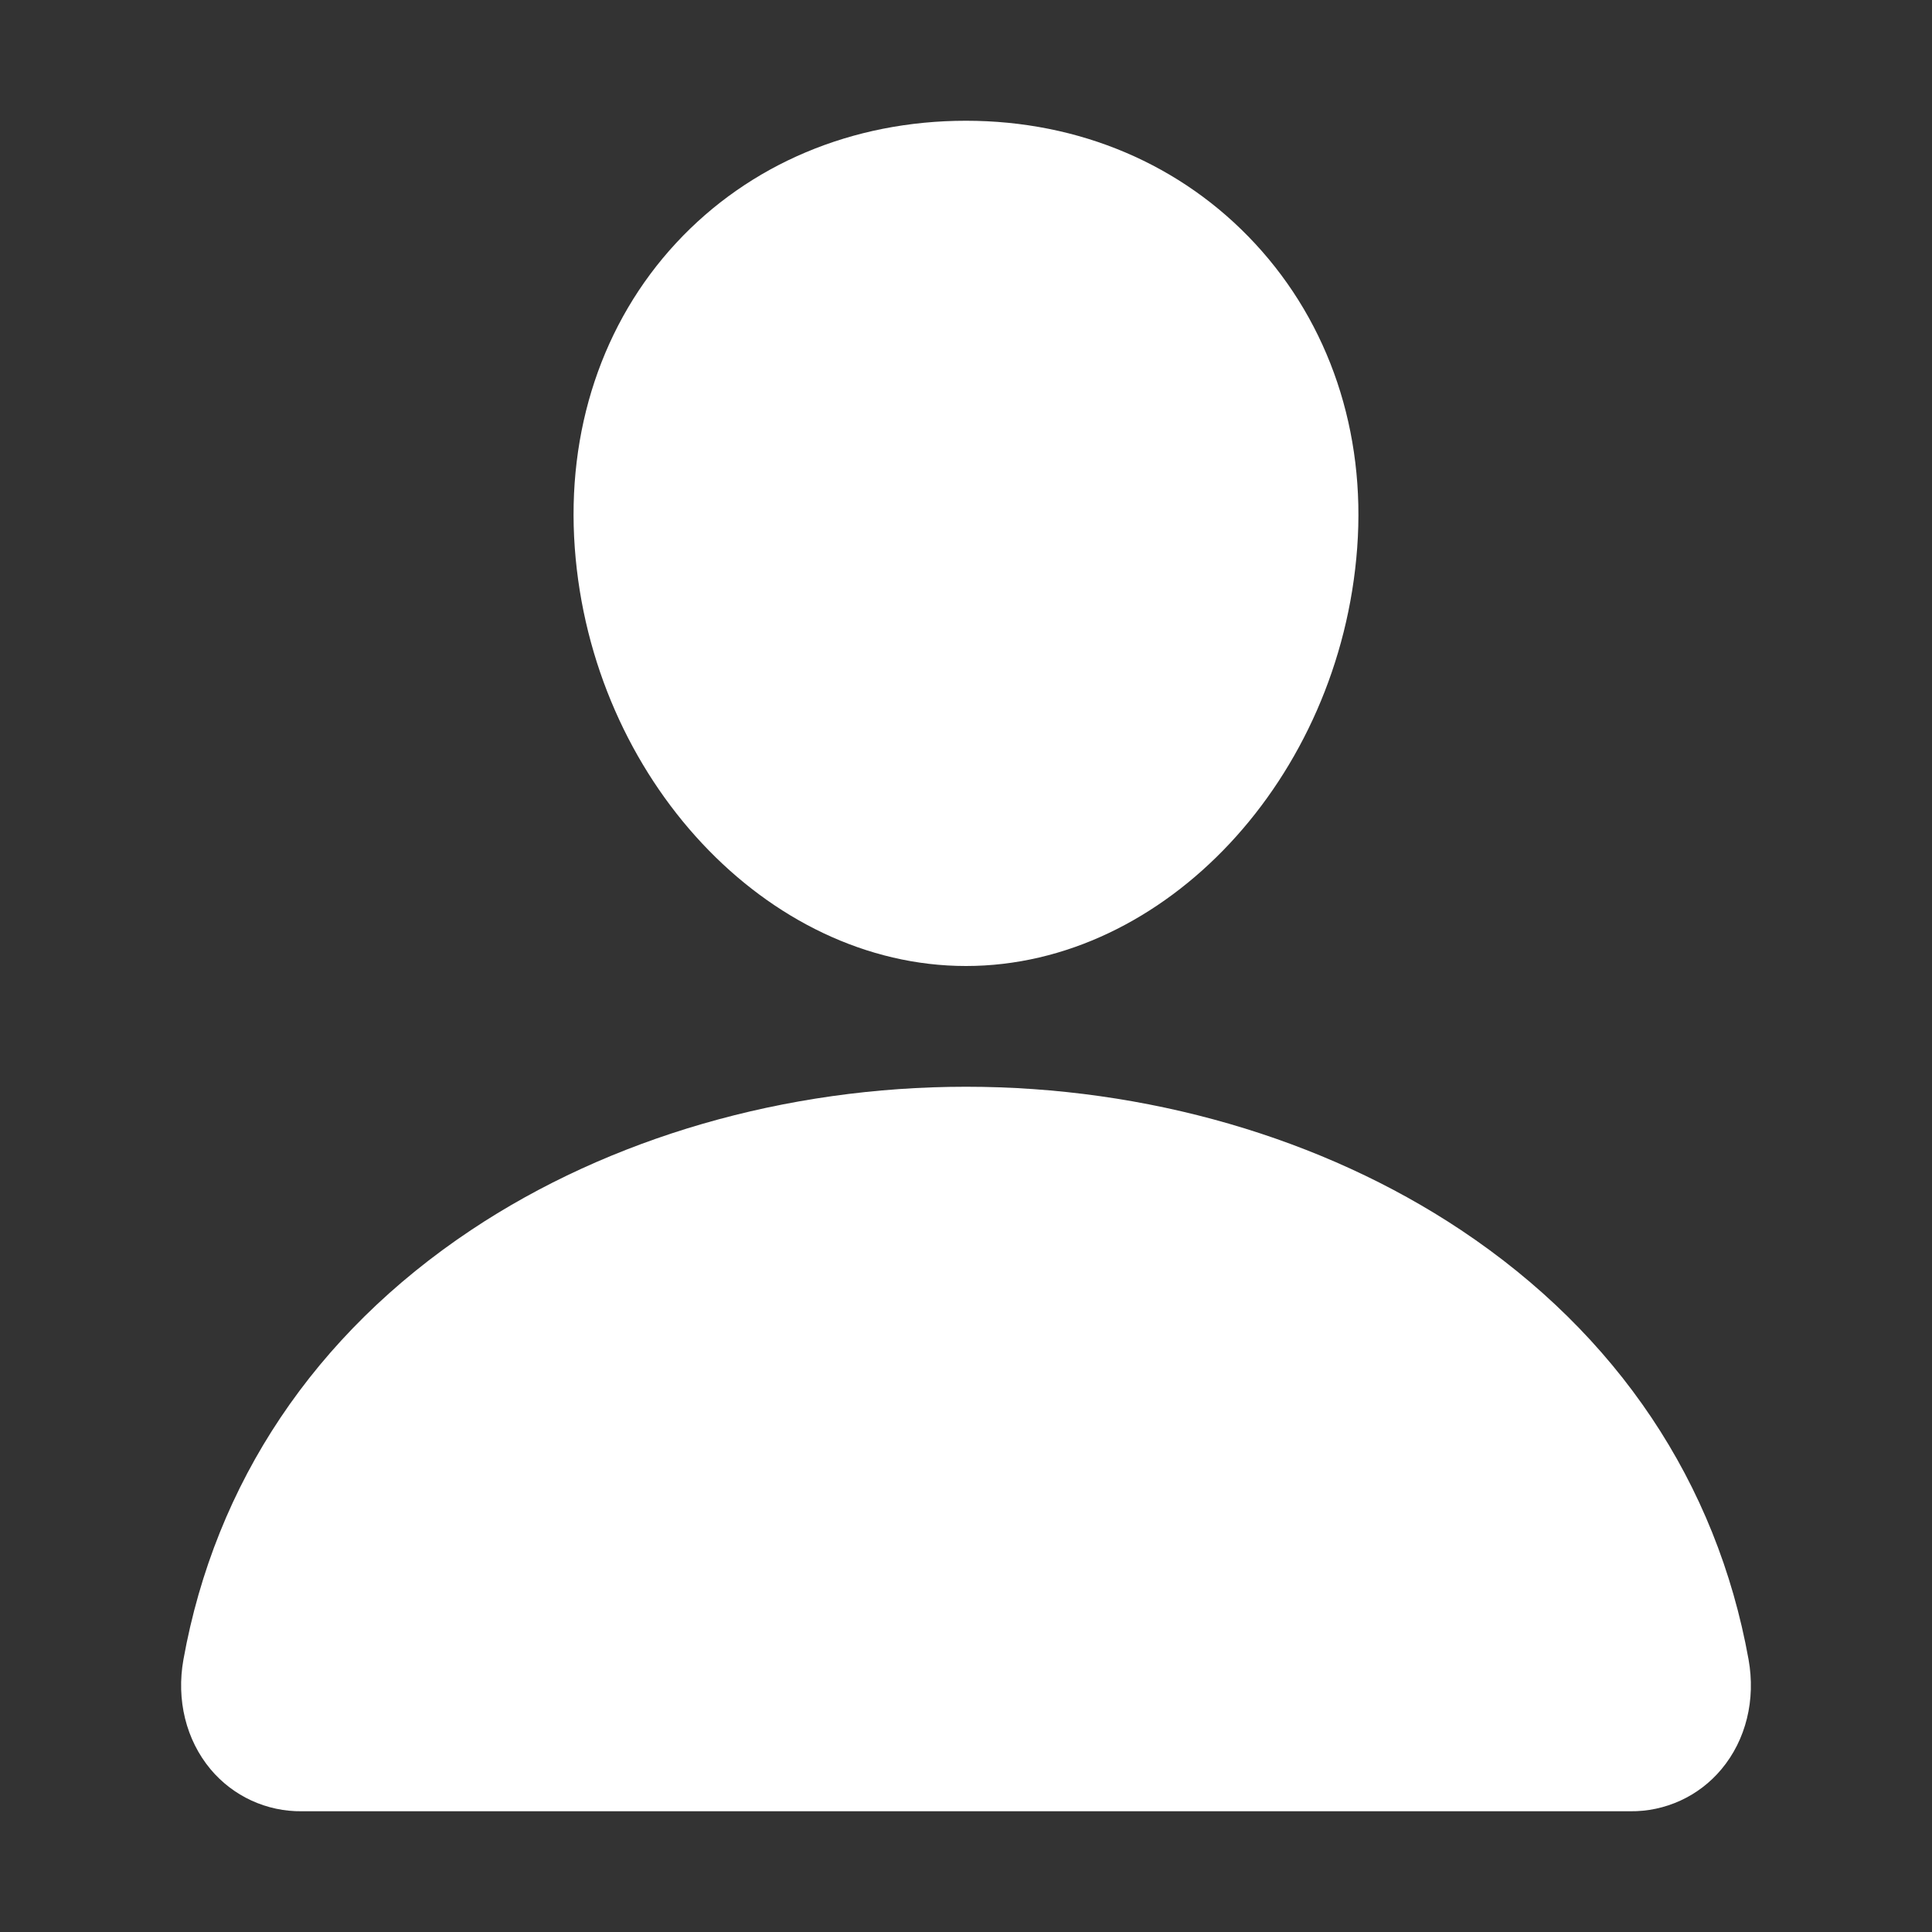 <svg xmlns="http://www.w3.org/2000/svg" width="50" height="50" viewBox="0 0 50 50" fill="none"><rect x="0" y="0" width="50" height="50" fill="#333333" stroke="none"/><path d="M32.484 6.307C30.584 4.255 27.93 3.125 25 3.125C22.055 3.125 19.392 4.248 17.5 6.287C15.588 8.349 14.656 11.15 14.875 14.176C15.309 20.145 19.851 25 25 25C30.149 25 34.684 20.145 35.124 14.178C35.346 11.18 34.408 8.384 32.484 6.307ZM42.188 46.875H7.813C7.363 46.881 6.917 46.786 6.508 46.598C6.099 46.41 5.738 46.133 5.449 45.788C4.815 45.029 4.559 43.993 4.748 42.945C5.572 38.373 8.145 34.532 12.188 31.836C15.779 29.442 20.329 28.125 25 28.125C29.671 28.125 34.221 29.443 37.813 31.836C41.855 34.531 44.428 38.372 45.252 42.944C45.441 43.992 45.186 45.028 44.551 45.787C44.263 46.133 43.901 46.41 43.492 46.598C43.083 46.786 42.638 46.881 42.188 46.875Z" fill="white"></path></svg>